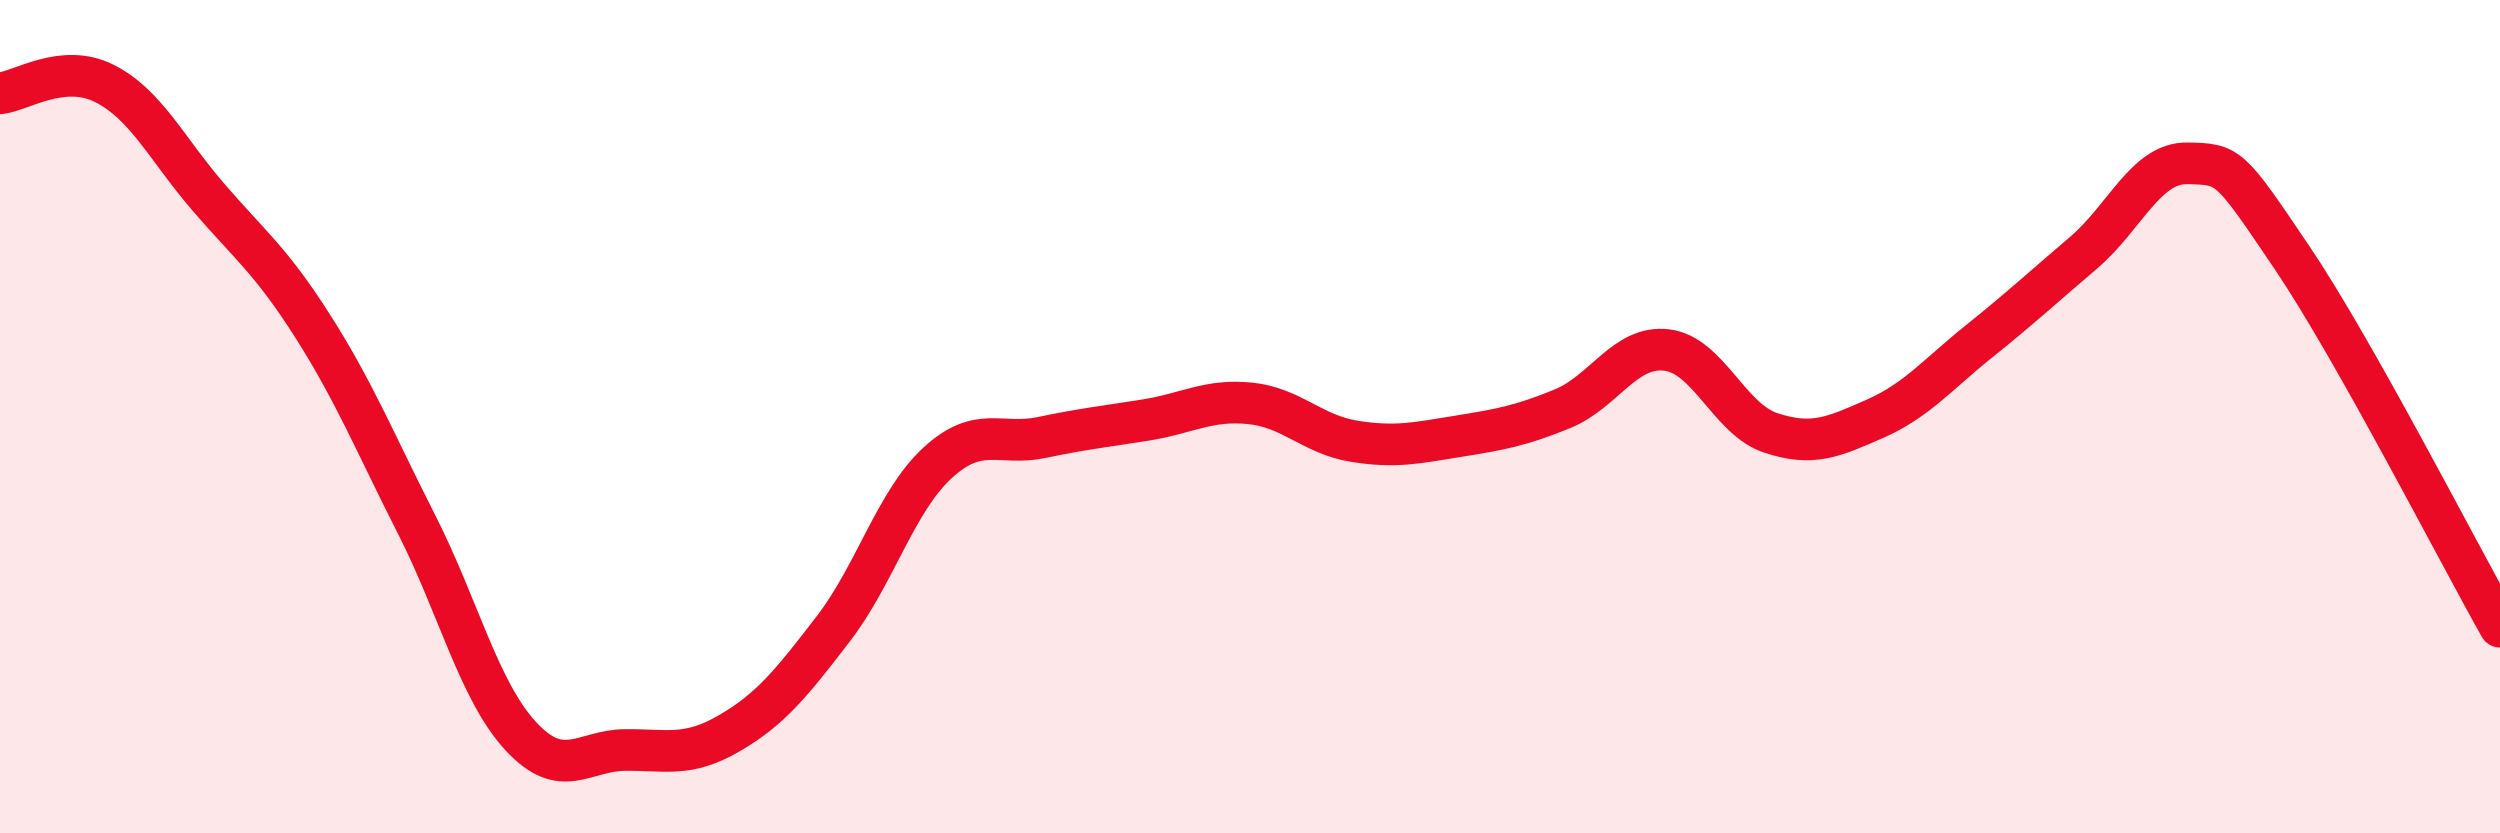 
    <svg width="60" height="20" viewBox="0 0 60 20" xmlns="http://www.w3.org/2000/svg">
      <path
        d="M 0,2.24 C 0.5,2.19 1.5,1.5 2.5,2 C 3.5,2.5 4,3.57 5,4.73 C 6,5.89 6.5,6.25 7.5,7.82 C 8.5,9.39 9,10.62 10,12.59 C 11,14.56 11.5,16.59 12.5,17.67 C 13.5,18.75 14,18.01 15,18 C 16,17.99 16.5,18.18 17.5,17.6 C 18.5,17.02 19,16.39 20,15.09 C 21,13.79 21.5,12.03 22.5,11.11 C 23.5,10.19 24,10.71 25,10.5 C 26,10.29 26.5,10.24 27.5,10.08 C 28.5,9.92 29,9.58 30,9.68 C 31,9.78 31.5,10.43 32.5,10.59 C 33.5,10.75 34,10.63 35,10.47 C 36,10.31 36.5,10.22 37.5,9.81 C 38.5,9.4 39,8.28 40,8.4 C 41,8.52 41.5,10.06 42.5,10.39 C 43.5,10.72 44,10.49 45,10.05 C 46,9.61 46.5,8.99 47.5,8.19 C 48.5,7.39 49,6.92 50,6.07 C 51,5.22 51.5,3.9 52.5,3.92 C 53.5,3.94 53.5,3.95 55,6.17 C 56.5,8.39 59,13.27 60,15.04L60 20L0 20Z"
        fill="#EB0A25"
        opacity="0.1"
        stroke-linecap="round"
        stroke-linejoin="round"
      />
      <path
        d="M 0,2.24 C 0.5,2.19 1.5,1.5 2.5,2 C 3.5,2.5 4,3.57 5,4.73 C 6,5.89 6.5,6.25 7.5,7.82 C 8.5,9.39 9,10.62 10,12.59 C 11,14.56 11.5,16.59 12.5,17.67 C 13.5,18.75 14,18.01 15,18 C 16,17.99 16.5,18.18 17.5,17.6 C 18.5,17.02 19,16.39 20,15.09 C 21,13.79 21.5,12.03 22.5,11.11 C 23.5,10.19 24,10.71 25,10.5 C 26,10.29 26.5,10.24 27.5,10.08 C 28.5,9.92 29,9.58 30,9.68 C 31,9.78 31.5,10.43 32.5,10.59 C 33.5,10.75 34,10.63 35,10.47 C 36,10.31 36.5,10.22 37.5,9.81 C 38.5,9.4 39,8.28 40,8.4 C 41,8.52 41.5,10.06 42.5,10.39 C 43.5,10.72 44,10.49 45,10.05 C 46,9.61 46.5,8.99 47.5,8.19 C 48.5,7.39 49,6.92 50,6.07 C 51,5.22 51.5,3.9 52.5,3.92 C 53.5,3.94 53.5,3.95 55,6.17 C 56.5,8.39 59,13.27 60,15.04"
        stroke="#EB0A25"
        stroke-width="1"
        fill="none"
        stroke-linecap="round"
        stroke-linejoin="round"
      />
    </svg>
  